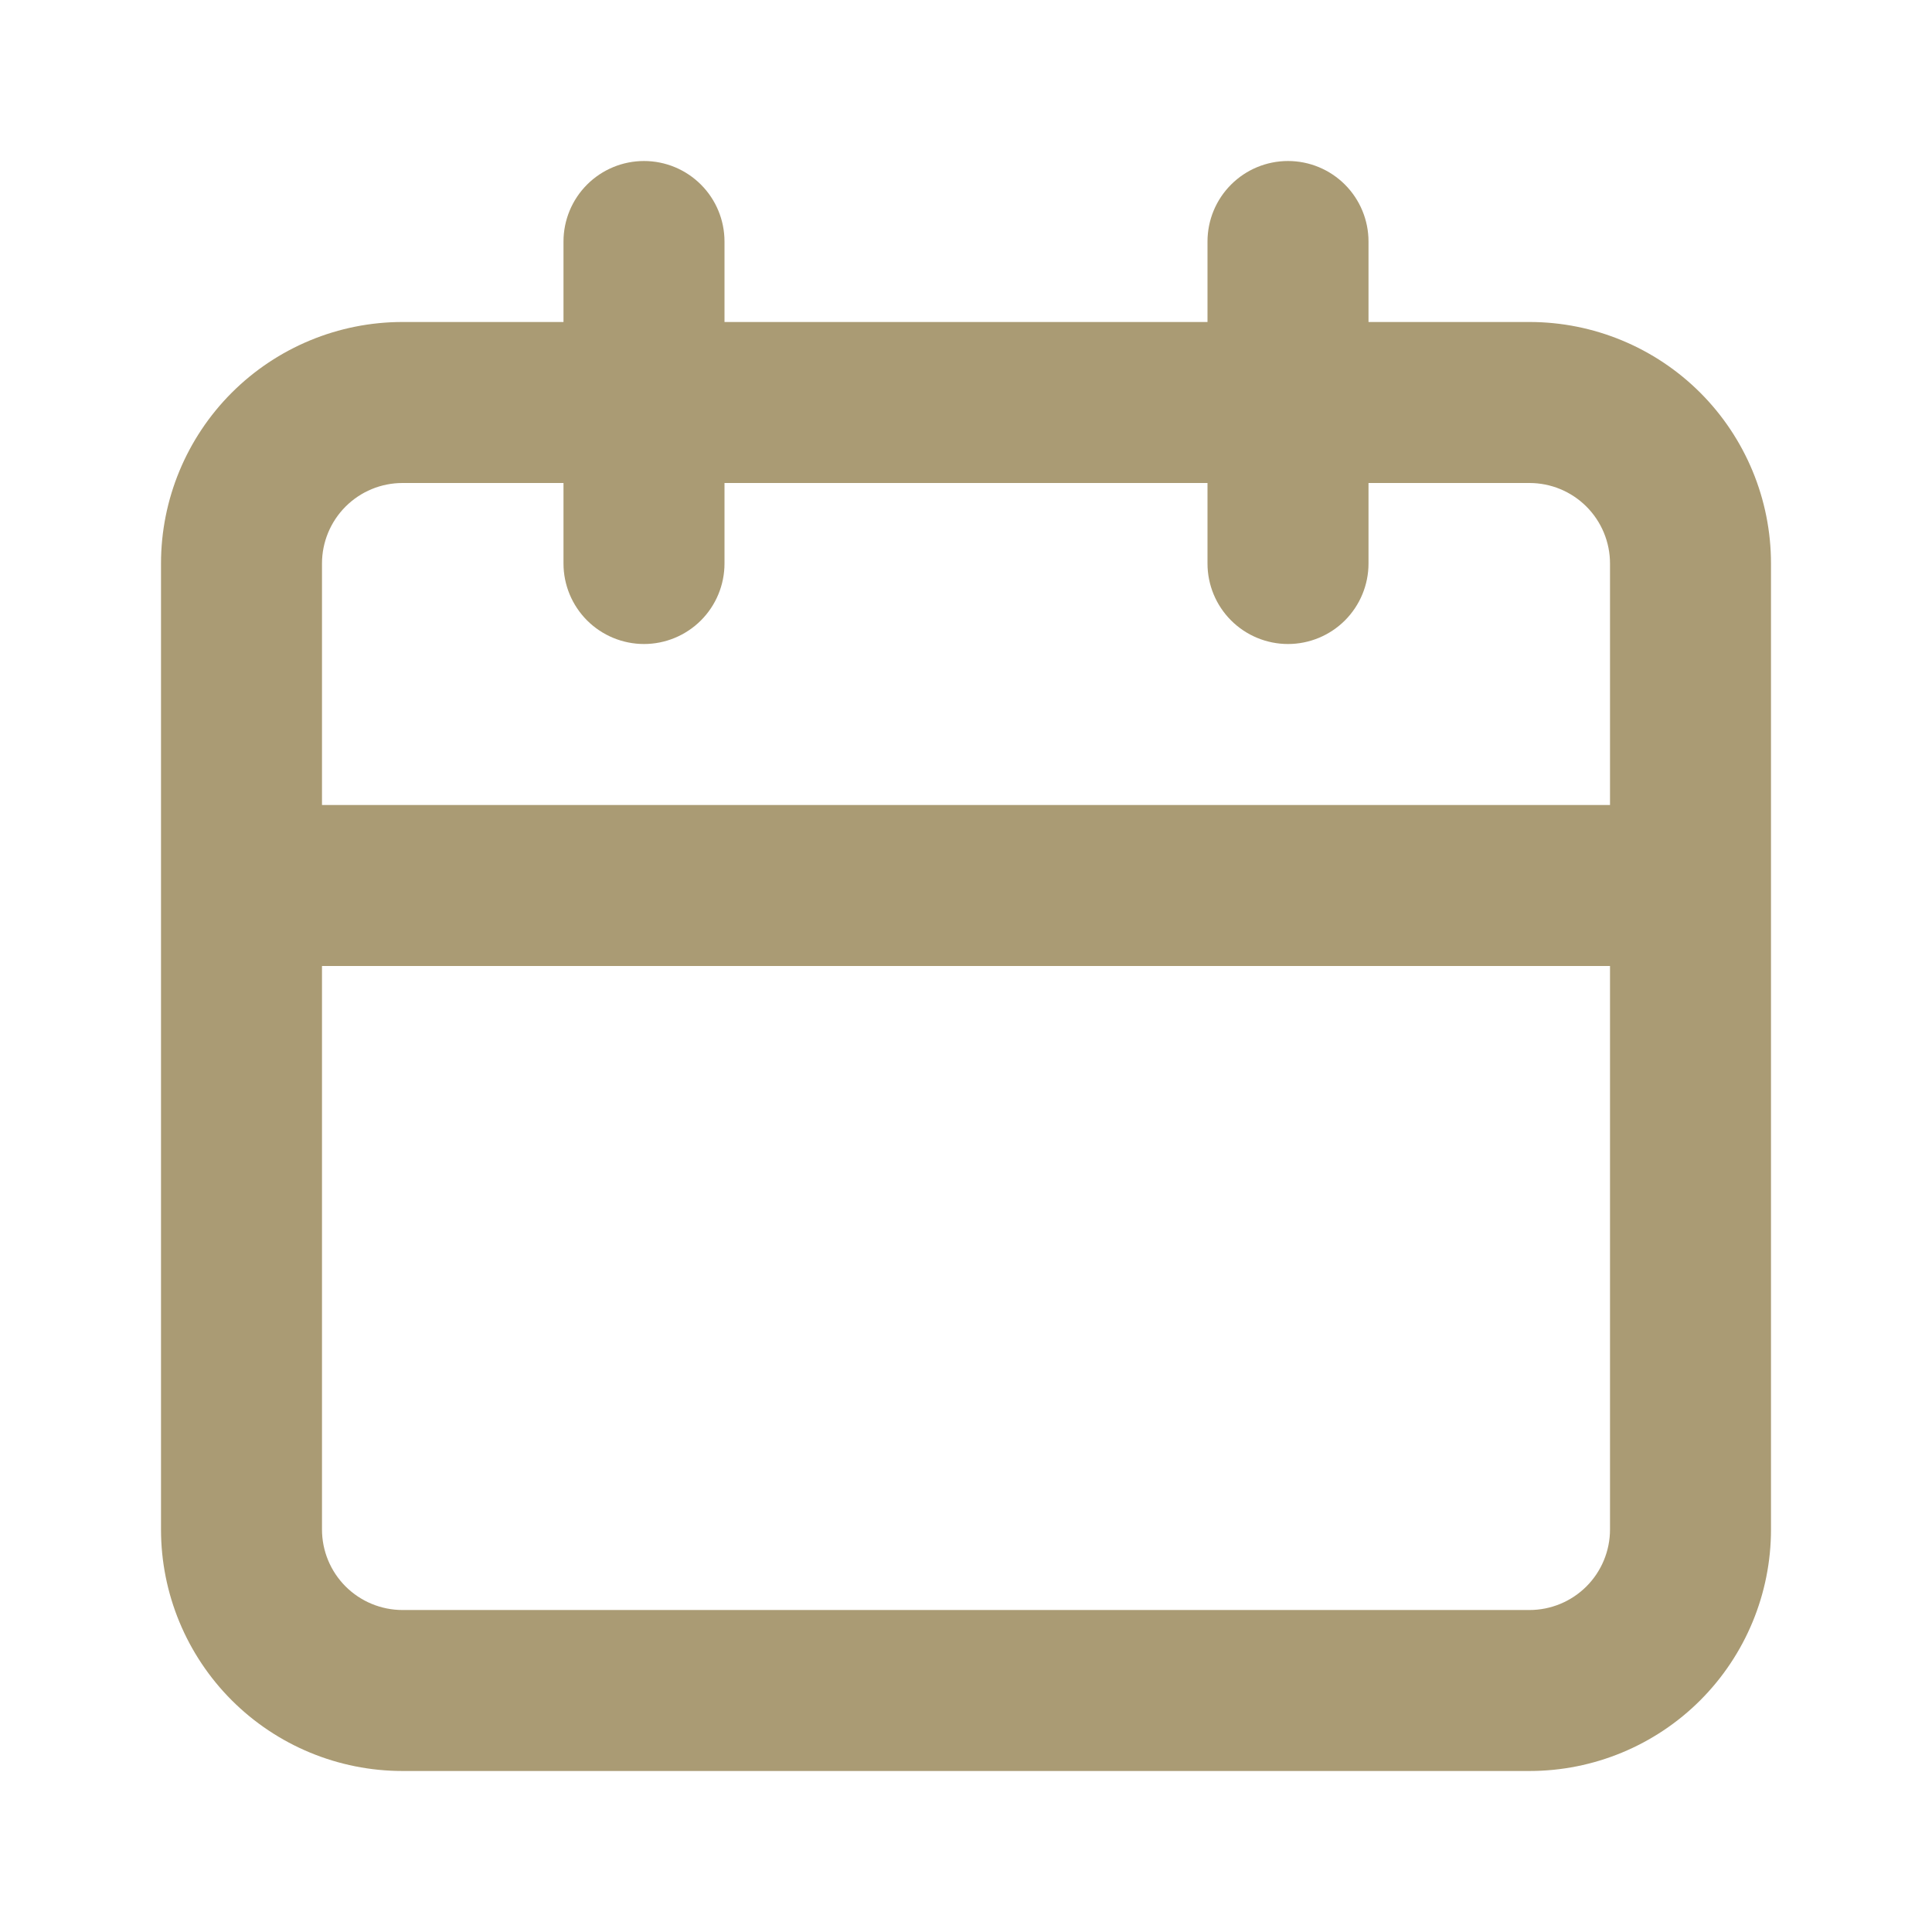 <?xml version="1.0" encoding="UTF-8"?> <svg xmlns="http://www.w3.org/2000/svg" width="83" height="83" viewBox="0 0 83 83" fill="none"> <path d="M65.708 13.833H58.792V10.375C58.792 9.458 58.427 8.578 57.779 7.93C57.13 7.281 56.251 6.917 55.333 6.917C54.416 6.917 53.536 7.281 52.888 7.93C52.239 8.578 51.875 9.458 51.875 10.375V13.833H31.125V10.375C31.125 9.458 30.761 8.578 30.112 7.93C29.463 7.281 28.584 6.917 27.667 6.917C26.75 6.917 25.87 7.281 25.221 7.93C24.573 8.578 24.208 9.458 24.208 10.375V13.833H17.292C14.54 13.833 11.901 14.927 9.955 16.872C8.01 18.818 6.917 21.457 6.917 24.208V65.708C6.917 68.46 8.01 71.099 9.955 73.045C11.901 74.99 14.54 76.083 17.292 76.083H65.708C68.46 76.083 71.099 74.99 73.045 73.045C74.99 71.099 76.083 68.46 76.083 65.708V24.208C76.083 21.457 74.99 18.818 73.045 16.872C71.099 14.927 68.46 13.833 65.708 13.833ZM69.167 65.708C69.167 66.626 68.802 67.505 68.154 68.154C67.505 68.802 66.626 69.167 65.708 69.167H17.292C16.375 69.167 15.495 68.802 14.846 68.154C14.198 67.505 13.833 66.626 13.833 65.708V41.5H69.167V65.708ZM69.167 34.583H13.833V24.208C13.833 23.291 14.198 22.412 14.846 21.763C15.495 21.114 16.375 20.75 17.292 20.75H24.208V24.208C24.208 25.126 24.573 26.005 25.221 26.654C25.87 27.302 26.75 27.667 27.667 27.667C28.584 27.667 29.463 27.302 30.112 26.654C30.761 26.005 31.125 25.126 31.125 24.208V20.75H51.875V24.208C51.875 25.126 52.239 26.005 52.888 26.654C53.536 27.302 54.416 27.667 55.333 27.667C56.251 27.667 57.13 27.302 57.779 26.654C58.427 26.005 58.792 25.126 58.792 24.208V20.75H65.708C66.626 20.75 67.505 21.114 68.154 21.763C68.802 22.412 69.167 23.291 69.167 24.208V34.583Z" fill="#AA9B74"></path> </svg> 